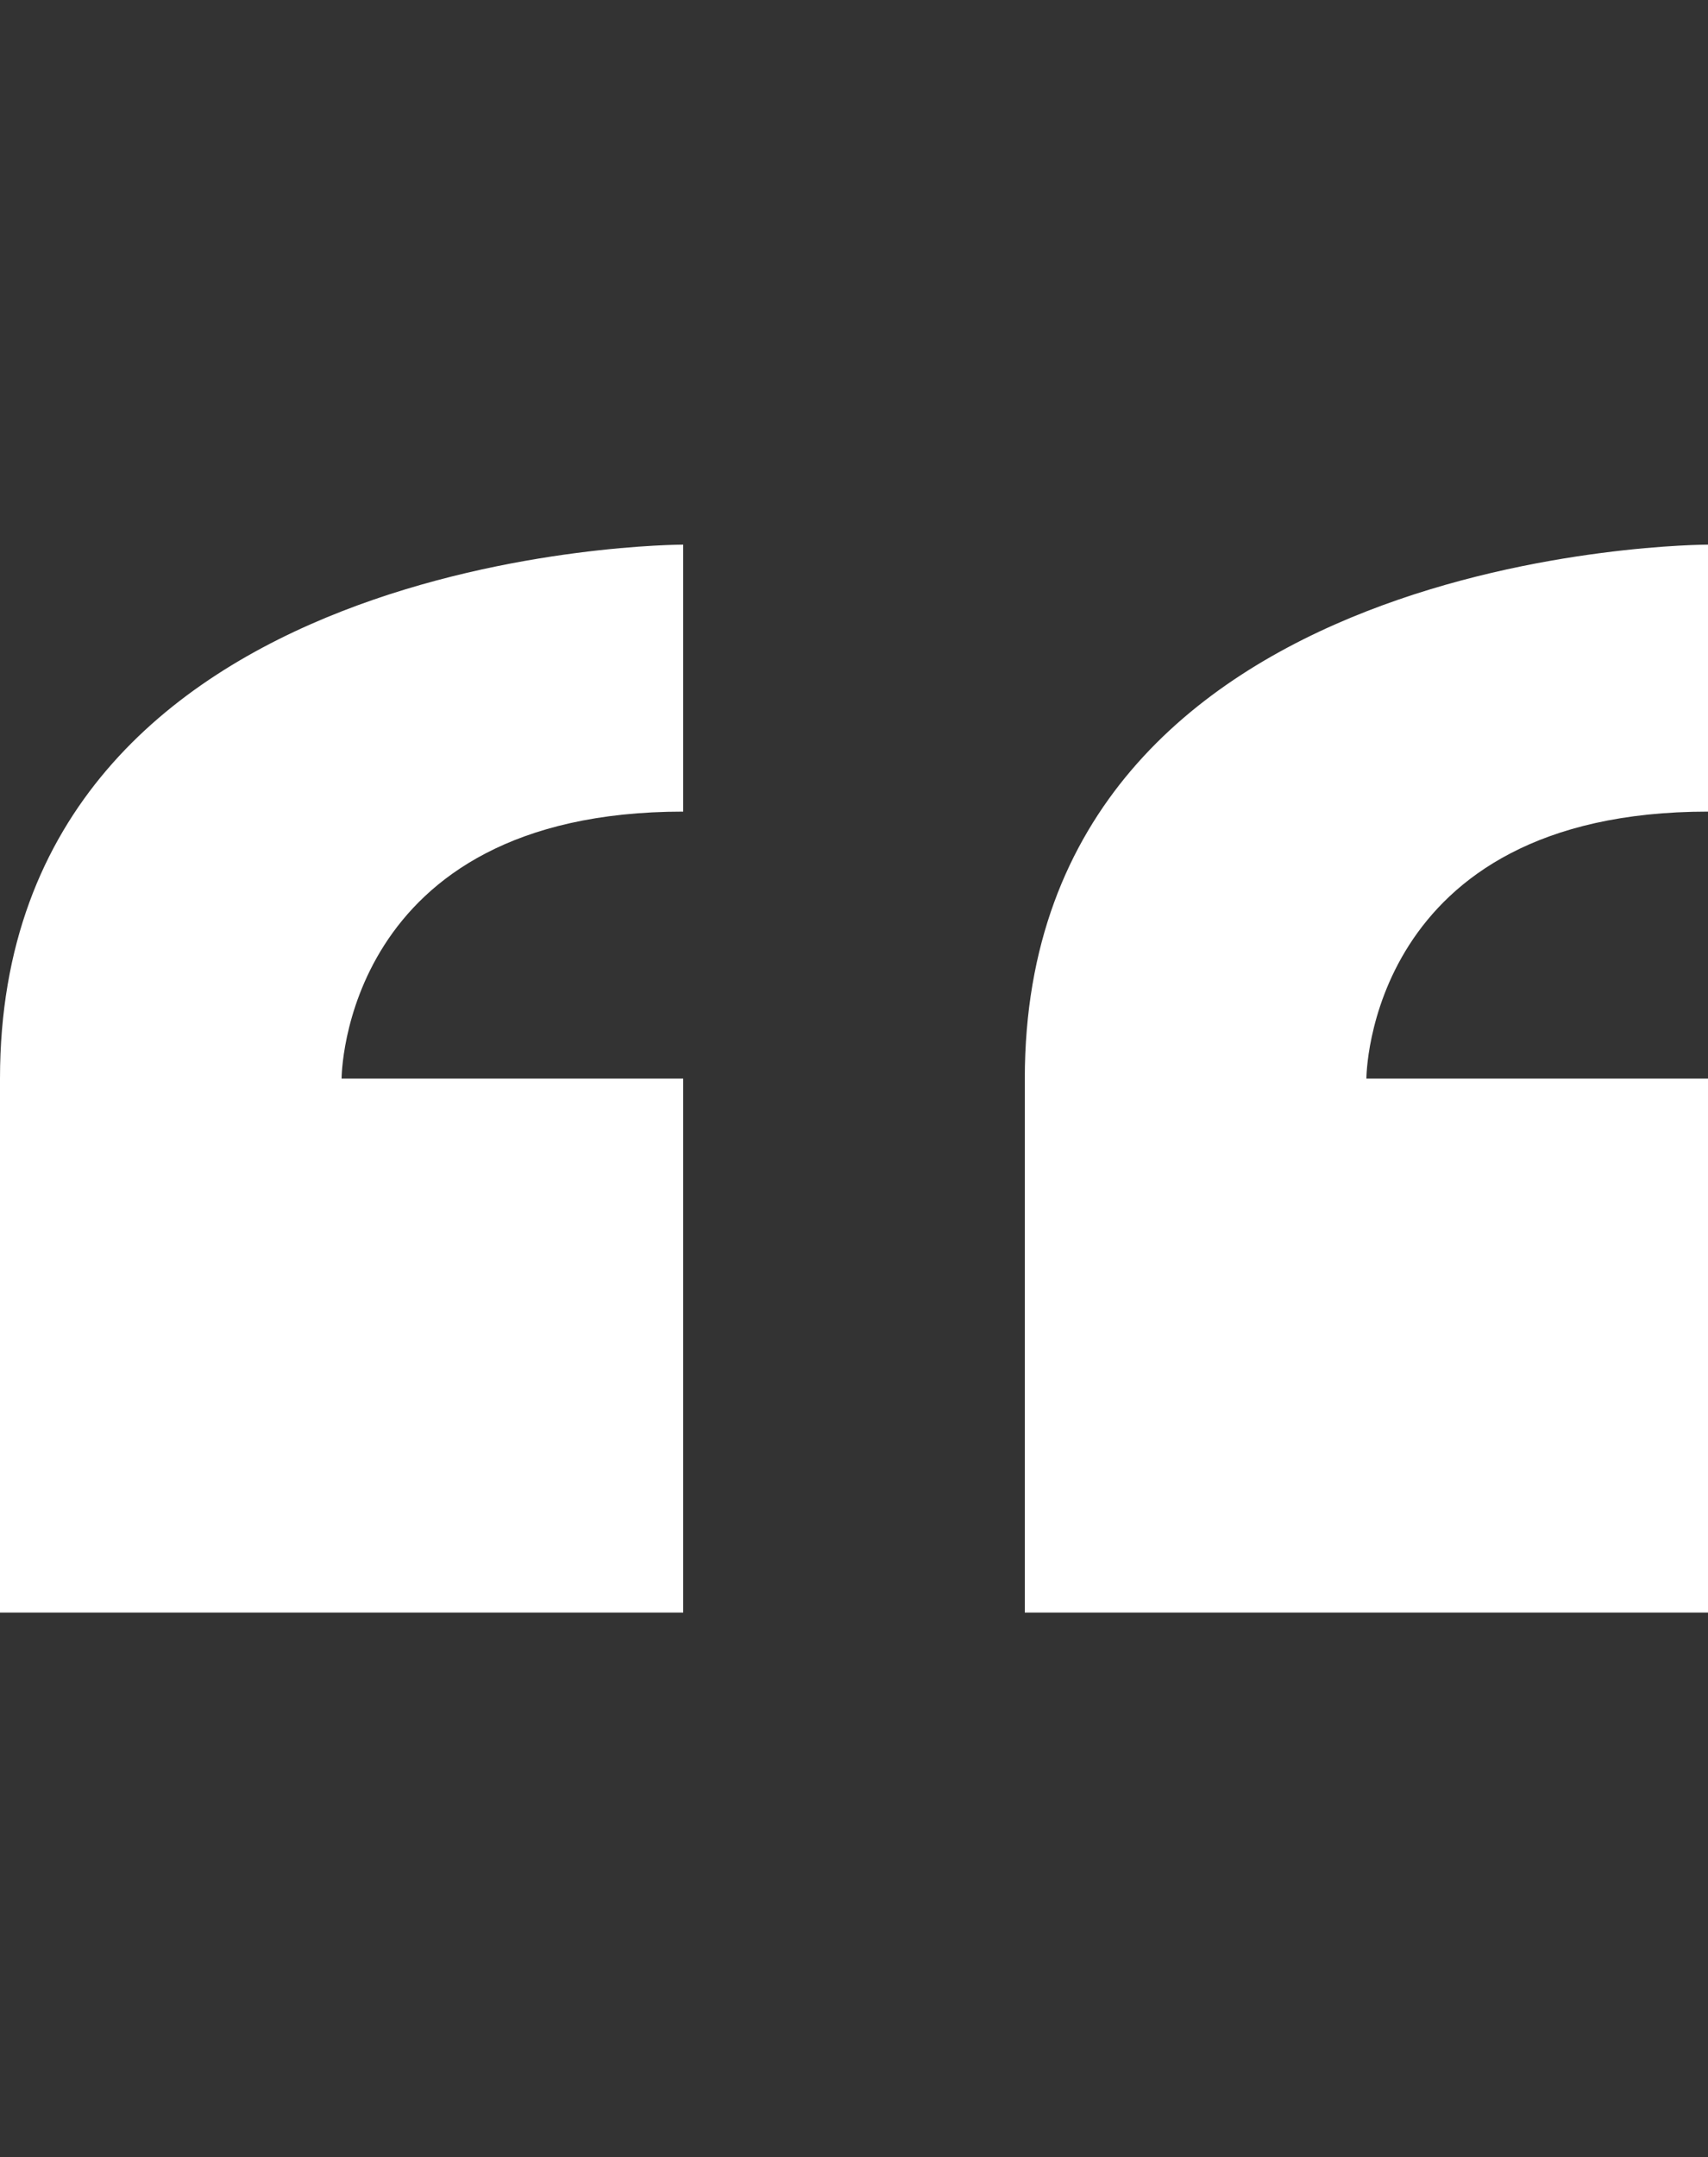 <svg width="80" height="101" viewBox="0 0 80 101" fill="none" xmlns="http://www.w3.org/2000/svg">
<rect x="0" y="0" width="80" height="101" fill="#333333" stroke="none"/>
<path d="M0 50.5V75.5H32V50.5H16C16 50.5 16 38 32 38V25.5C32 25.5 0 25.5 0 50.5ZM80 38V25.5C80 25.5 48 25.5 48 50.5V75.5H80V50.5H64C64 50.5 64 38 80 38Z" fill="white"/>
</svg>
